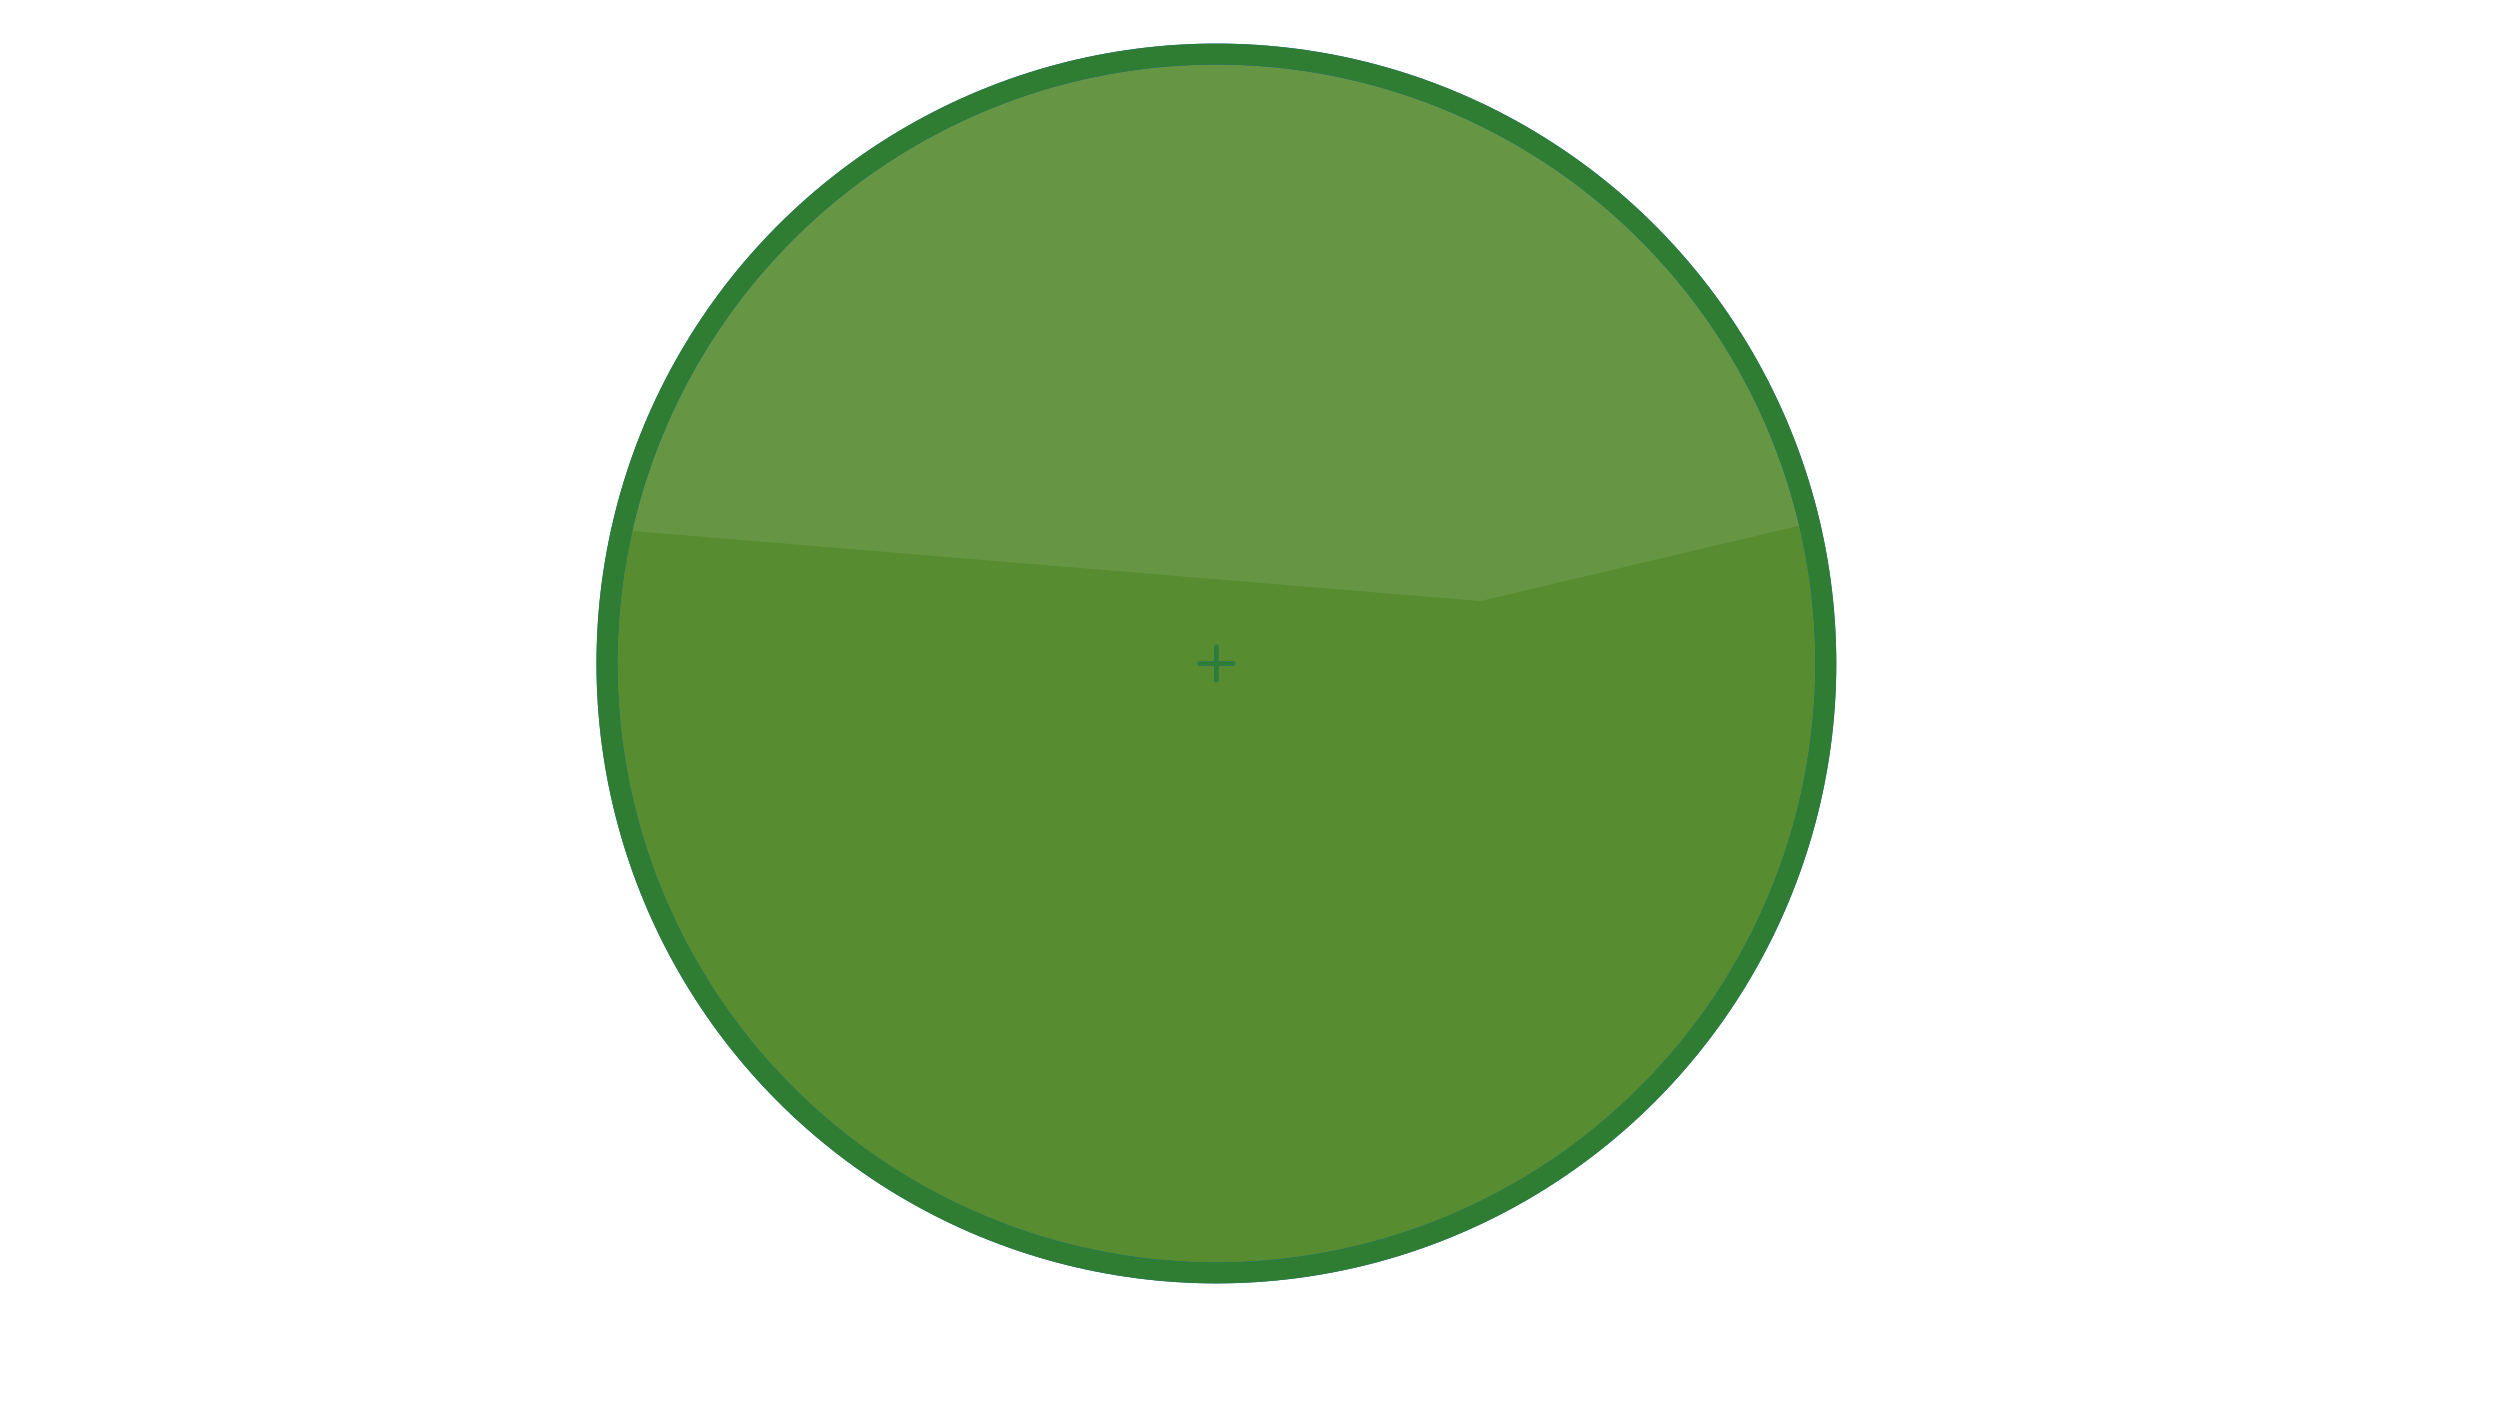 <svg xmlns="http://www.w3.org/2000/svg" class="svg--1it" height="100%" preserveAspectRatio="xMidYMid meet" viewBox="0 0 595.276 334.488" width="100%"><defs><marker id="marker-arrow" markerHeight="16" markerUnits="userSpaceOnUse" markerWidth="24" orient="auto-start-reverse" refX="24" refY="4" viewBox="0 0 24 8"><path d="M 0 0 L 24 4 L 0 8 z" stroke="inherit"></path></marker></defs><g class="aux-layer--1FB"></g><g class="main-layer--3Vd"><g class="element--2qn"><g fill="#558B2F" opacity="0.9"><path d="M 145.062 125.982 L 352.491 143.125 L 430.851 124.604 L 430.851 124.604 A 145.108 145.108 0 1 1 148.203 125.523 Z" stroke="none"></path></g></g><g class="element--2qn"><g fill="#558B2F" opacity="0.9"><path d="M 204.32 40.603 L 204.32 40.603 L 204.32 40.603 A 145.108 145.108 0 1 1 192.469 50.208 L 192.469 50.208 L 192.469 50.208 A 145.108 145.108 0 0 1 204.32 40.603 Z" stroke="none"></path></g></g><g class="element--2qn"><g class="center--1s5"><line x1="285.634" y1="157.982" x2="293.634" y2="157.982" stroke="#1565C0" stroke-width="1" stroke-linecap="round"></line><line x1="289.634" y1="153.982" x2="289.634" y2="161.982" stroke="#1565C0" stroke-width="1" stroke-linecap="round"></line><circle class="hit--230" cx="289.634" cy="157.982" r="4" stroke="none" fill="transparent"></circle></g><circle cx="289.634" cy="157.982" fill="none" r="145.108" stroke="#1565C0" stroke-dasharray="none" stroke-width="5"></circle></g><g class="element--2qn"><g class="center--1s5"><line x1="285.634" y1="157.982" x2="293.634" y2="157.982" stroke="#2E7D32" stroke-width="1" stroke-linecap="round"></line><line x1="289.634" y1="153.982" x2="289.634" y2="161.982" stroke="#2E7D32" stroke-width="1" stroke-linecap="round"></line><circle class="hit--230" cx="289.634" cy="157.982" r="4" stroke="none" fill="transparent"></circle></g><circle cx="289.634" cy="157.982" fill="none" r="145.108" stroke="#2E7D32" stroke-dasharray="none" stroke-width="5"></circle></g></g><g class="snaps-layer--2PT"></g><g class="temp-layer--rAP"></g></svg>